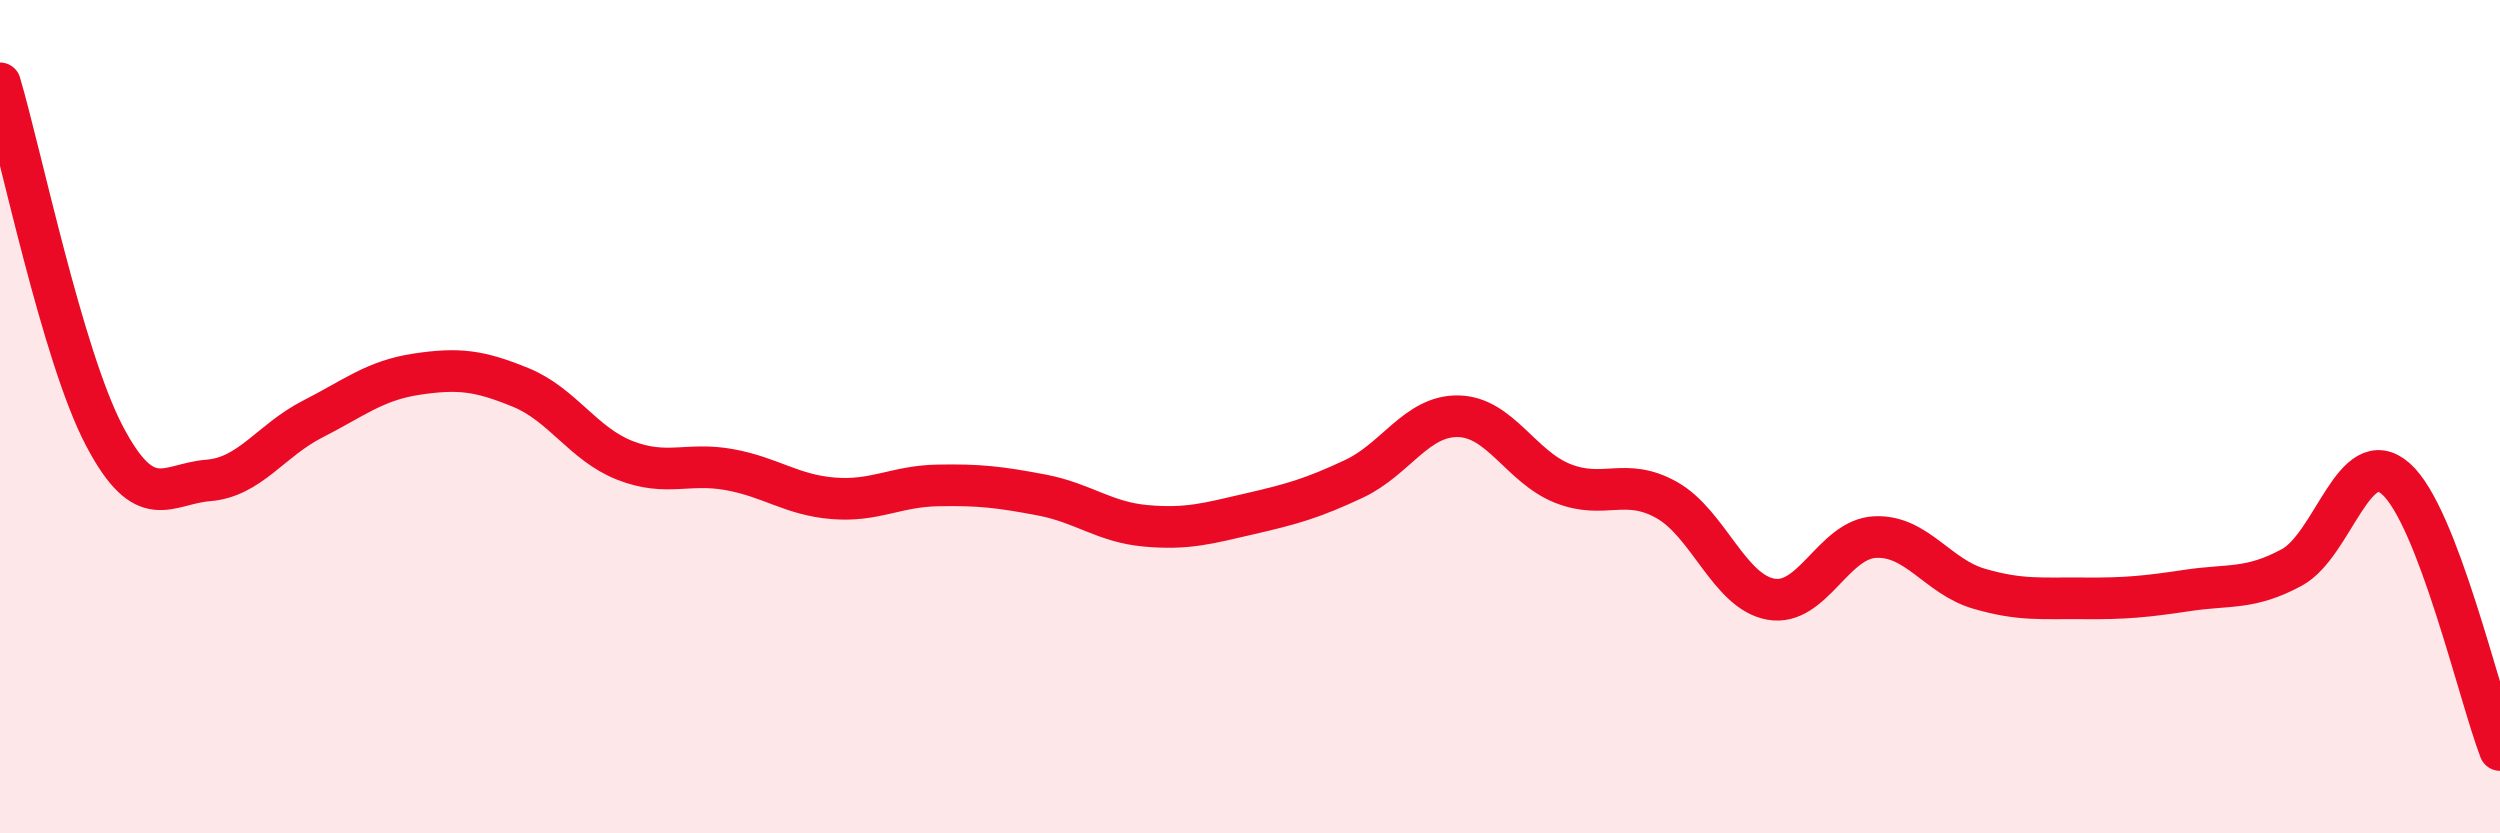 
    <svg width="60" height="20" viewBox="0 0 60 20" xmlns="http://www.w3.org/2000/svg">
      <path
        d="M 0,2 C 0.5,3.69 1.5,8.54 2.5,10.45 C 3.5,12.36 4,11.61 5,11.53 C 6,11.45 6.5,10.57 7.5,10.06 C 8.5,9.55 9,9.13 10,8.98 C 11,8.83 11.5,8.89 12.5,9.3 C 13.5,9.71 14,10.66 15,11.05 C 16,11.44 16.5,11.09 17.5,11.27 C 18.5,11.45 19,11.88 20,11.96 C 21,12.04 21.5,11.67 22.5,11.65 C 23.5,11.63 24,11.69 25,11.88 C 26,12.07 26.5,12.53 27.5,12.62 C 28.5,12.71 29,12.56 30,12.33 C 31,12.1 31.5,11.96 32.5,11.49 C 33.5,11.02 34,9.97 35,9.99 C 36,10.01 36.5,11.2 37.5,11.6 C 38.5,12 39,11.44 40,12 C 41,12.56 41.5,14.2 42.5,14.38 C 43.5,14.56 44,12.94 45,12.89 C 46,12.84 46.5,13.84 47.5,14.13 C 48.5,14.42 49,14.35 50,14.36 C 51,14.37 51.5,14.32 52.5,14.17 C 53.5,14.02 54,14.16 55,13.62 C 56,13.08 56.5,10.61 57.5,11.49 C 58.5,12.37 59.5,16.7 60,18L60 20L0 20Z"
        fill="#EB0A25"
        opacity="0.1"
        stroke-linecap="round"
        stroke-linejoin="round"
      />
      <path
        d="M 0,2 C 0.5,3.69 1.5,8.54 2.5,10.45 C 3.5,12.36 4,11.61 5,11.53 C 6,11.45 6.5,10.57 7.5,10.06 C 8.5,9.55 9,9.13 10,8.98 C 11,8.83 11.5,8.89 12.5,9.3 C 13.5,9.71 14,10.66 15,11.05 C 16,11.44 16.5,11.09 17.5,11.27 C 18.5,11.45 19,11.88 20,11.96 C 21,12.04 21.5,11.67 22.5,11.65 C 23.5,11.63 24,11.69 25,11.88 C 26,12.07 26.5,12.53 27.5,12.62 C 28.5,12.71 29,12.56 30,12.33 C 31,12.1 31.5,11.96 32.5,11.49 C 33.5,11.02 34,9.97 35,9.99 C 36,10.01 36.5,11.2 37.5,11.6 C 38.5,12 39,11.44 40,12 C 41,12.56 41.5,14.2 42.5,14.38 C 43.5,14.56 44,12.94 45,12.89 C 46,12.84 46.5,13.84 47.5,14.13 C 48.5,14.42 49,14.35 50,14.36 C 51,14.37 51.5,14.32 52.5,14.17 C 53.5,14.02 54,14.16 55,13.62 C 56,13.08 56.5,10.61 57.5,11.49 C 58.5,12.37 59.5,16.7 60,18"
        stroke="#EB0A25"
        stroke-width="1"
        fill="none"
        stroke-linecap="round"
        stroke-linejoin="round"
      />
    </svg>
  